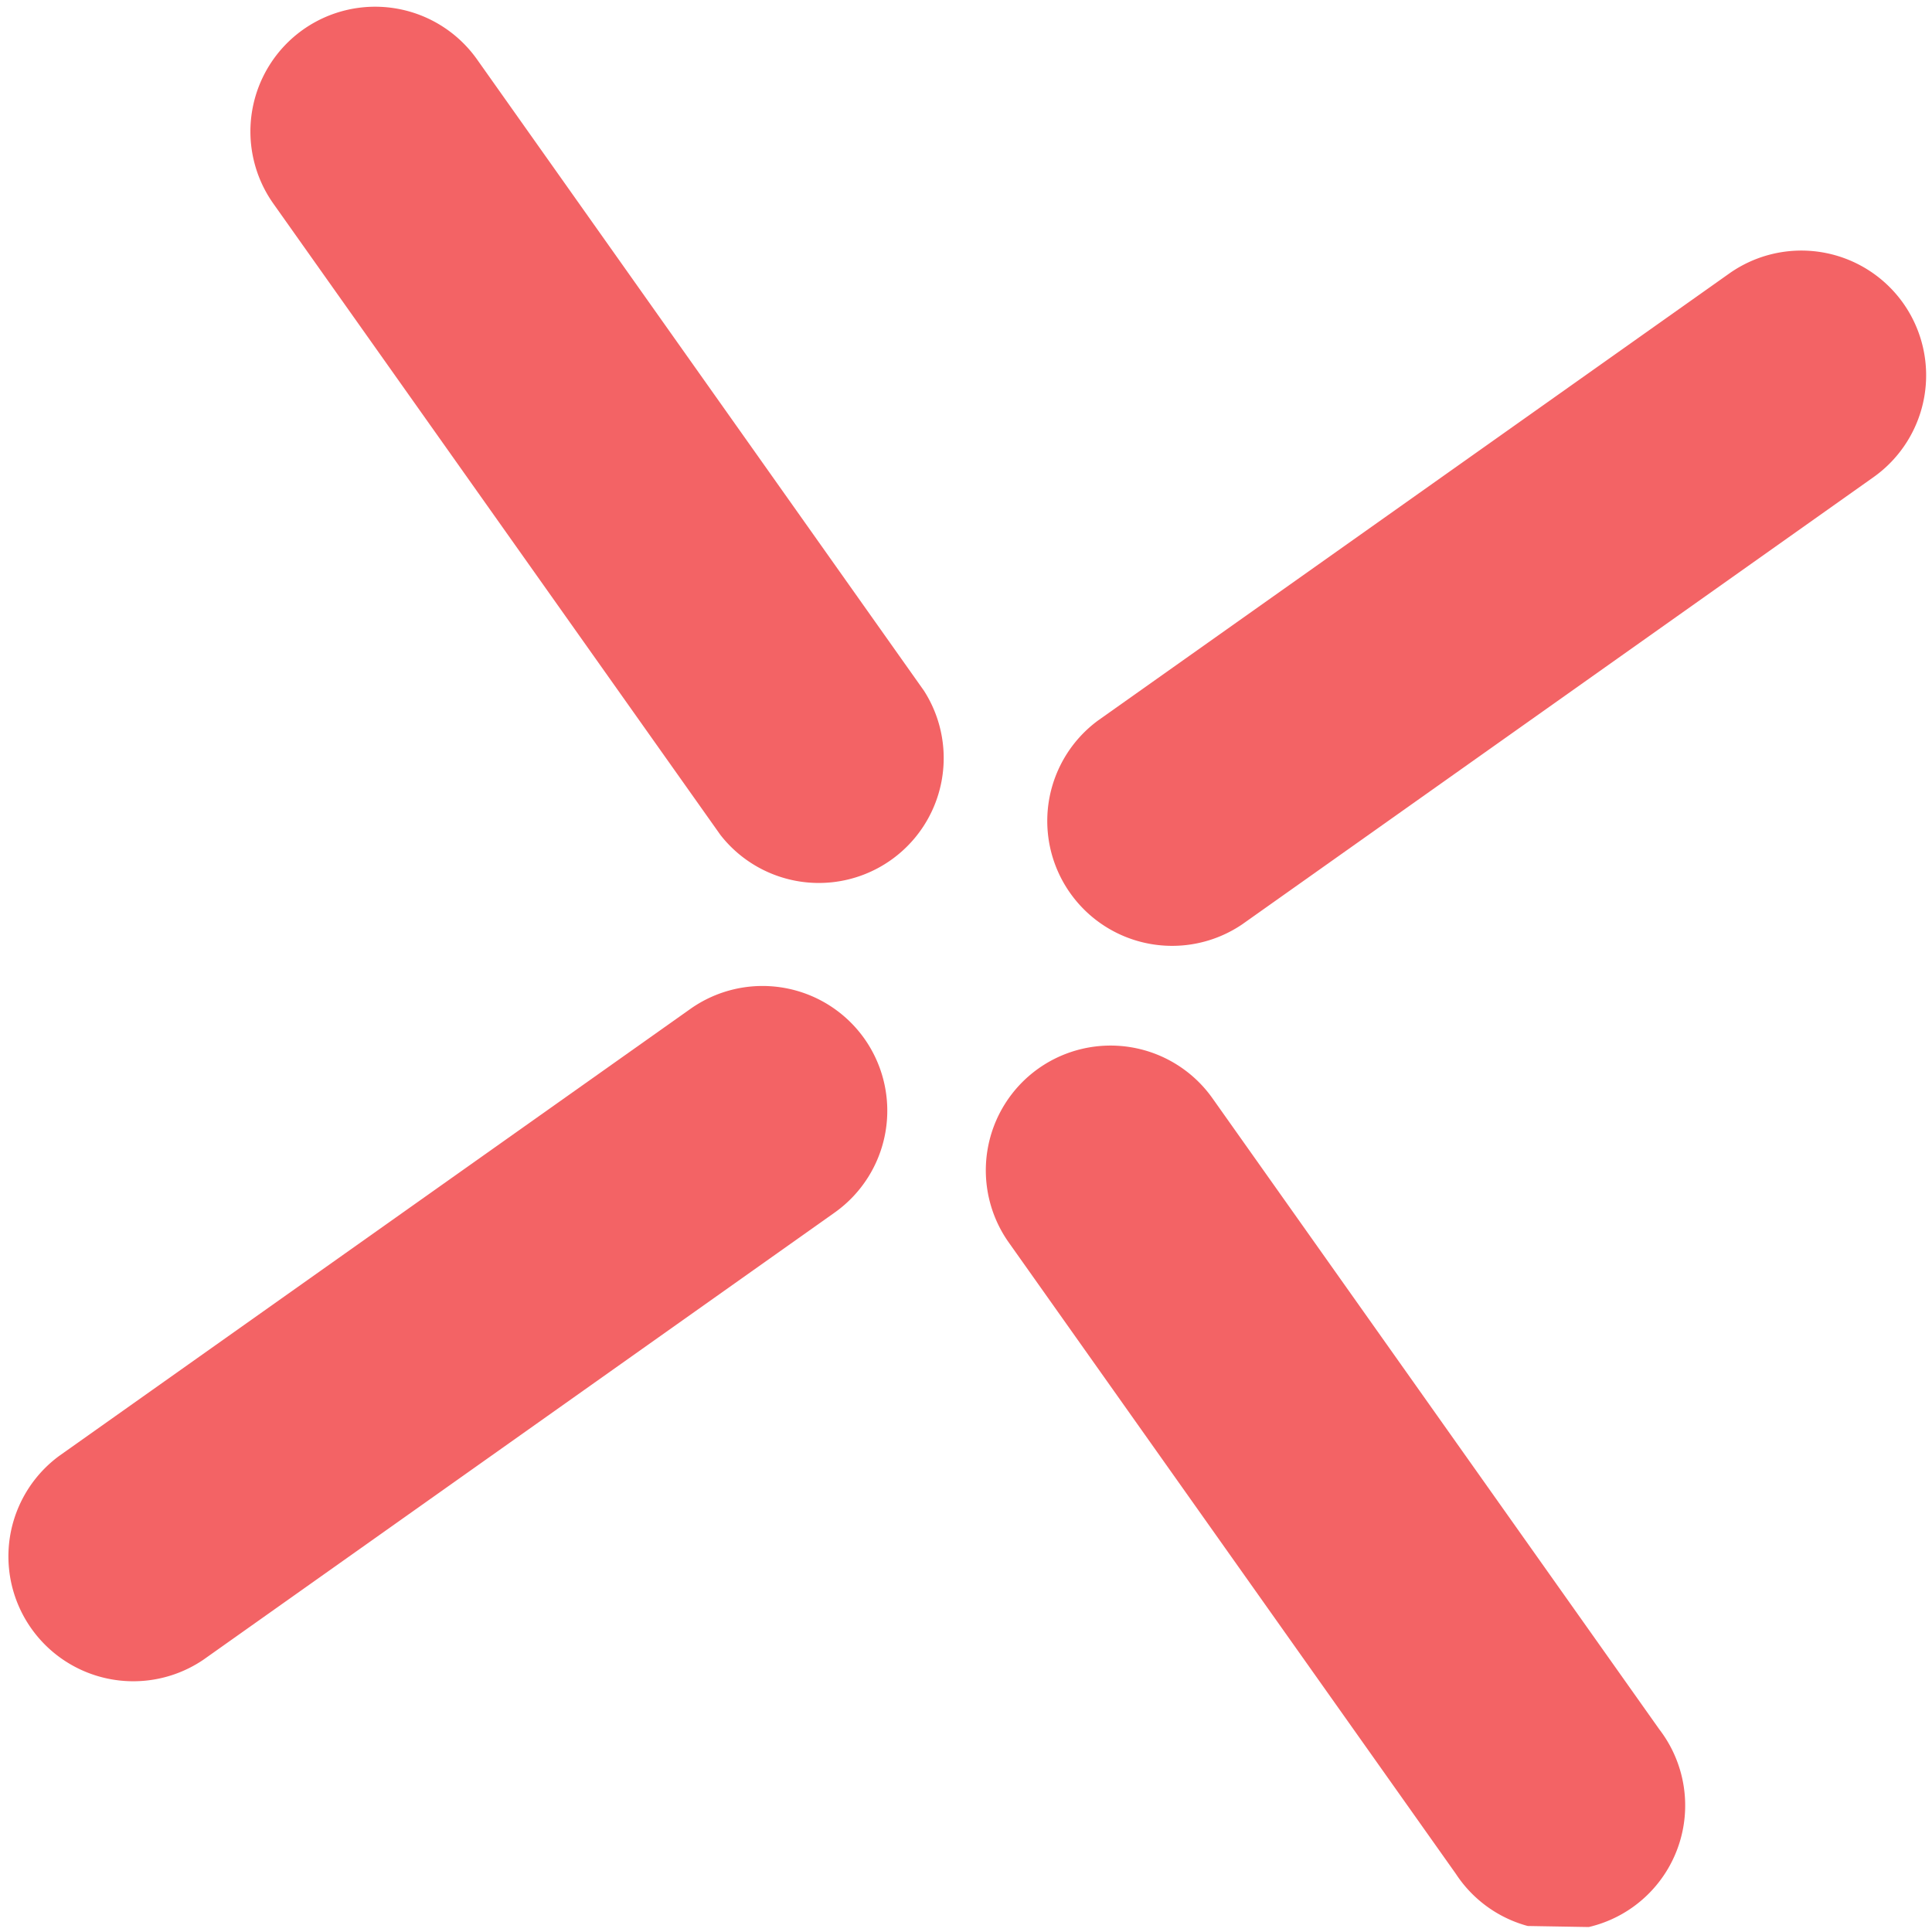 <svg xmlns="http://www.w3.org/2000/svg" xmlns:xlink="http://www.w3.org/1999/xlink" width="12.241" height="12.241" viewBox="0 0 12.241 12.241">
  <defs>
    <clipPath id="clip-path">
      <rect id="Rectangle_15561" data-name="Rectangle 15561" width="12.033" height="12.033" transform="translate(0 0)" fill="#f36365"/>
    </clipPath>
  </defs>
  <g id="Group_33254" data-name="Group 33254" transform="matrix(-0.017, 1, -1, -0.017, 12.241, 0.21)">
    <g id="Group_32766" data-name="Group 32766" transform="translate(0 0)" clip-path="url(#clip-path)">
      <path id="Path_43029" data-name="Path 43029" d="M.323.153h0a.791.791,0,0,0-.17,1.105l2.9,3.951a.791.791,0,0,0,1.275-.936L1.428.323A.791.791,0,0,0,.323.153" transform="translate(6.161 6.501)" fill="#f36365"/>
      <path id="Path_43030" data-name="Path 43030" d="M.323.153h0a.791.791,0,0,0-.17,1.105l2.9,3.951a.791.791,0,0,0,1.275-.936L1.428.323A.791.791,0,0,0,.323.153" transform="translate(1.391 0)" fill="#f36365"/>
      <path id="Path_43031" data-name="Path 43031" d="M.153,4.157h0a.791.791,0,0,0,1.105.17l3.951-2.9A.791.791,0,1,0,4.273.153L.323,3.052a.791.791,0,0,0-.17,1.105" transform="translate(6.501 1.391)" fill="#f36365"/>
      <path id="Path_43032" data-name="Path 43032" d="M.153,4.157h0a.791.791,0,0,0,1.105.17l3.951-2.9A.791.791,0,0,0,4.274.153L.323,3.052a.791.791,0,0,0-.17,1.105" transform="translate(0 6.161)" fill="#f36365"/>
    </g>
  </g>
</svg>
